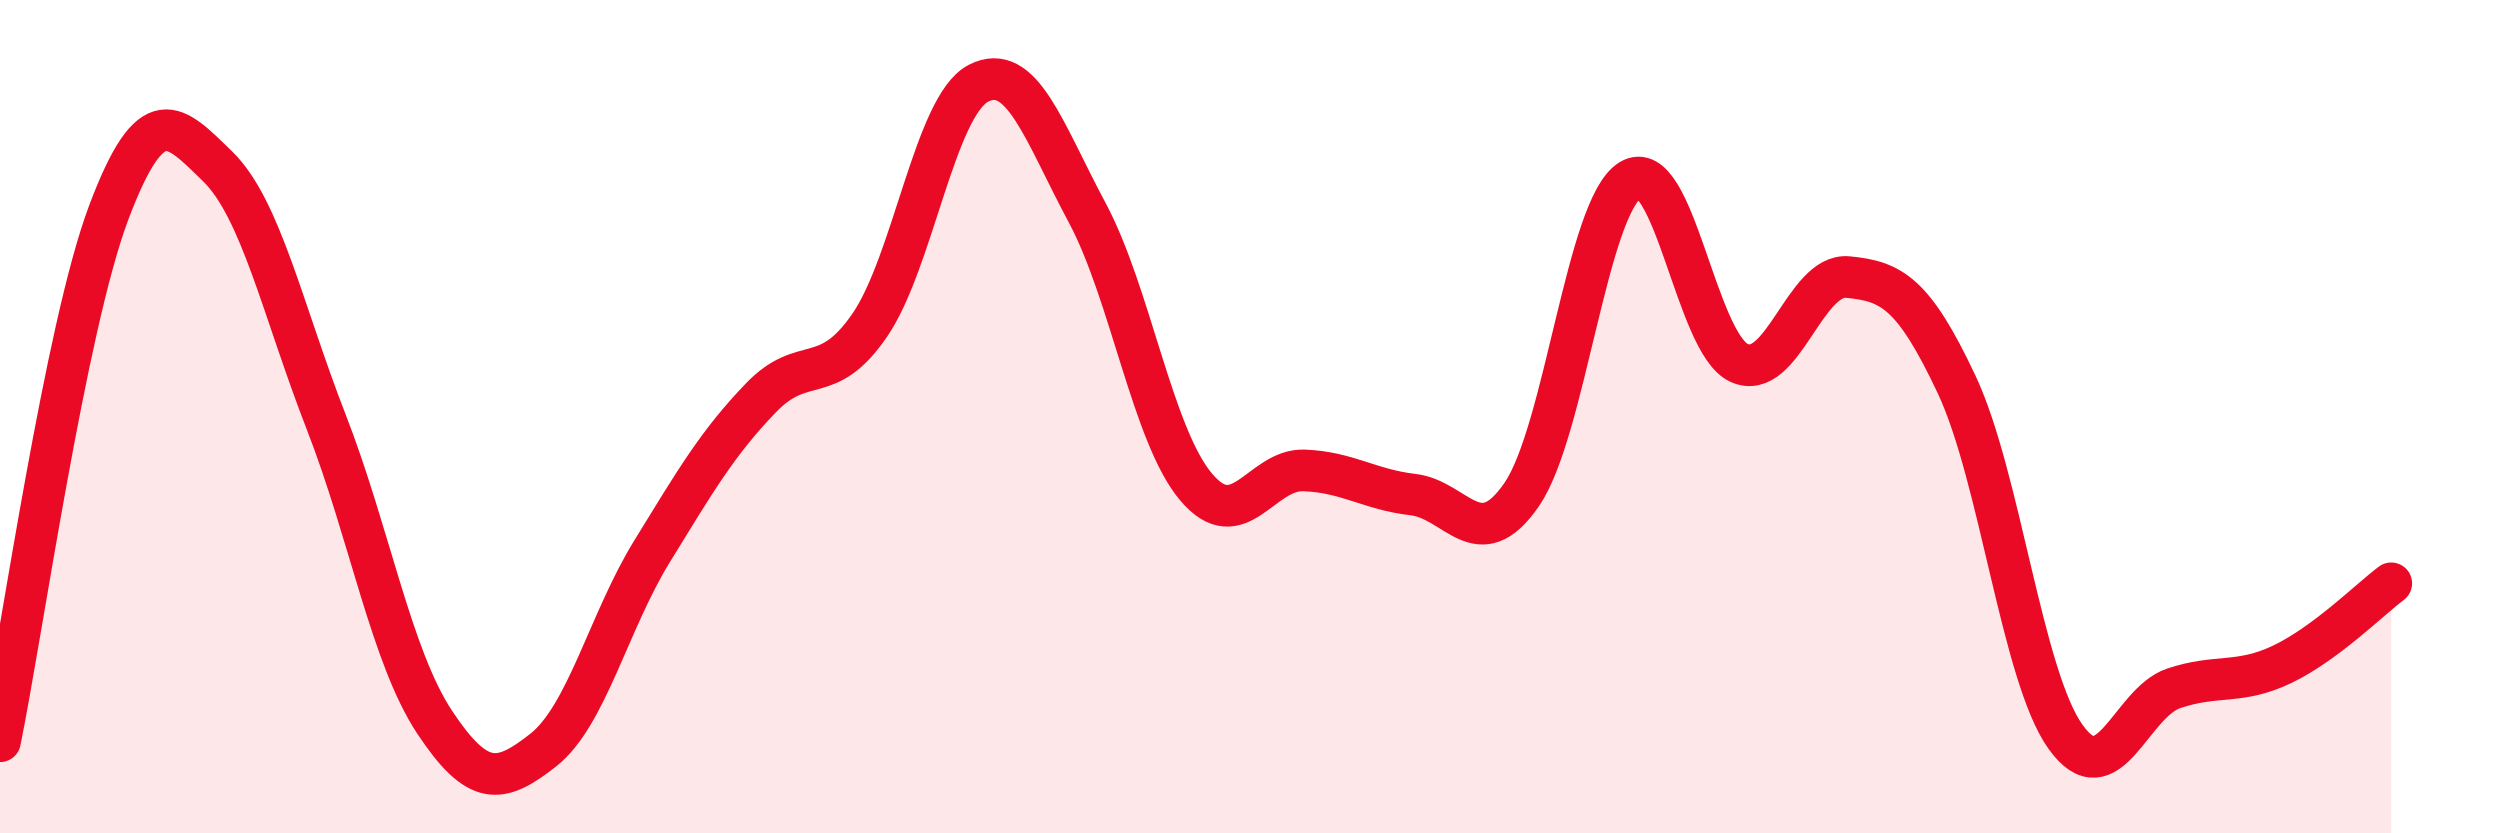
    <svg width="60" height="20" viewBox="0 0 60 20" xmlns="http://www.w3.org/2000/svg">
      <path
        d="M 0,17.79 C 0.52,15.25 1.57,7.86 2.61,5.1 C 3.65,2.34 4.18,2.98 5.22,3.99 C 6.26,5 6.79,7.46 7.83,10.13 C 8.87,12.8 9.39,15.76 10.43,17.33 C 11.47,18.9 12,18.82 13.04,18 C 14.08,17.18 14.61,14.92 15.65,13.23 C 16.69,11.54 17.22,10.63 18.26,9.55 C 19.3,8.47 19.83,9.32 20.87,7.81 C 21.91,6.3 22.44,2.54 23.48,2 C 24.52,1.46 25.05,3.16 26.09,5.1 C 27.13,7.04 27.66,10.44 28.7,11.68 C 29.74,12.92 30.26,11.25 31.3,11.29 C 32.34,11.33 32.87,11.75 33.91,11.87 C 34.95,11.99 35.48,13.38 36.52,11.87 C 37.56,10.36 38.09,4.95 39.13,4.32 C 40.17,3.69 40.7,8.24 41.74,8.71 C 42.78,9.18 43.31,6.55 44.35,6.65 C 45.39,6.75 45.92,7.02 46.96,9.23 C 48,11.44 48.53,16.22 49.57,17.68 C 50.61,19.14 51.13,16.87 52.17,16.52 C 53.21,16.17 53.74,16.44 54.78,15.94 C 55.82,15.44 56.87,14.39 57.39,14L57.39 20L0 20Z"
        fill="#EB0A25"
        opacity="0.1"
        stroke-linecap="round"
        stroke-linejoin="round"
      />
      <path
        d="M 0,17.79 C 0.52,15.25 1.57,7.86 2.61,5.1 C 3.65,2.34 4.18,2.98 5.22,3.99 C 6.26,5 6.79,7.46 7.83,10.13 C 8.87,12.8 9.39,15.76 10.43,17.33 C 11.47,18.9 12,18.82 13.04,18 C 14.08,17.18 14.61,14.92 15.65,13.23 C 16.69,11.54 17.22,10.63 18.26,9.55 C 19.3,8.47 19.83,9.32 20.87,7.81 C 21.91,6.3 22.44,2.54 23.48,2 C 24.52,1.46 25.05,3.16 26.09,5.1 C 27.13,7.04 27.66,10.44 28.7,11.68 C 29.74,12.92 30.26,11.25 31.3,11.29 C 32.34,11.33 32.87,11.75 33.91,11.87 C 34.95,11.99 35.48,13.38 36.52,11.87 C 37.56,10.36 38.09,4.95 39.13,4.32 C 40.17,3.69 40.7,8.24 41.74,8.71 C 42.78,9.18 43.31,6.55 44.35,6.65 C 45.39,6.75 45.92,7.02 46.96,9.23 C 48,11.44 48.53,16.22 49.57,17.68 C 50.61,19.14 51.13,16.87 52.17,16.52 C 53.21,16.17 53.74,16.44 54.78,15.94 C 55.82,15.44 56.87,14.39 57.39,14"
        stroke="#EB0A25"
        stroke-width="1"
        fill="none"
        stroke-linecap="round"
        stroke-linejoin="round"
      />
    </svg>
  